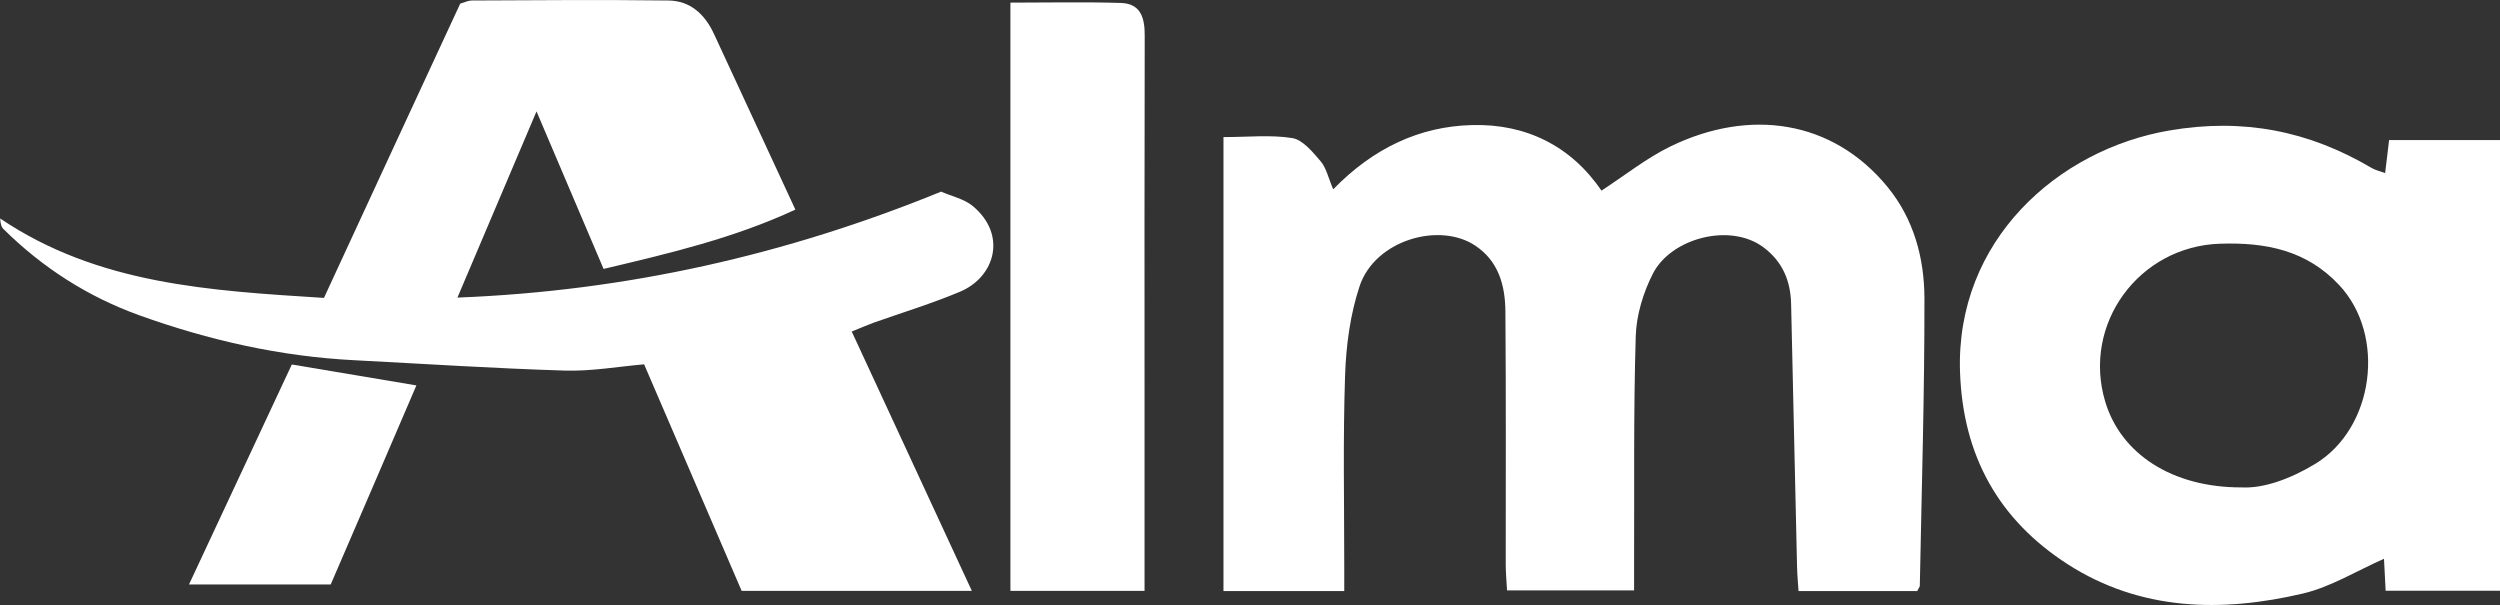 <svg xmlns="http://www.w3.org/2000/svg" id="Layer_1" viewBox="0 0 151.72 36.72"><rect x="0" y="0" width="151.72" height="36.72" fill="#333333" stroke="none"/><defs><style>      .cls-1 {        fill: #fff;      }    </style></defs><path class="cls-1" d="M57.09,11.62c.66.29,1.42.45,1.94.88,2.11,1.75,1.35,4.31-.76,5.2-1.71.72-3.49,1.26-5.24,1.88-.41.15-.82.33-1.34.54,2.43,5.24,4.81,10.4,7.29,15.74h-13.97c-1.9-4.42-3.88-9.02-5.92-13.75-1.6.14-3.21.43-4.81.38-4.27-.13-8.54-.41-12.8-.63-4.48-.23-8.8-1.21-13.01-2.72-3.14-1.13-5.9-2.9-8.27-5.25-.12-.12-.17-.31-.19-.63,5.95,4.01,12.73,4.38,19.65,4.82C22.43,12.08,25.18,6.15,27.93.22c.27-.08.49-.19.7-.19,3.98-.02,7.95-.05,11.92,0,1.34.01,2.23.84,2.78,2.03,1.61,3.48,3.23,6.96,4.94,10.66-3.72,1.73-7.62,2.65-11.64,3.6-1.35-3.17-2.64-6.19-4.07-9.56-1.64,3.87-3.15,7.42-4.8,11.3,10.28-.4,19.96-2.6,29.33-6.42h0Z"></path><path class="cls-1" d="M74.25,8.32c1.49,0,2.86-.15,4.18.06.64.11,1.24.85,1.72,1.41.34.4.46,1,.76,1.7,2.41-2.48,5.22-3.82,8.42-3.9,3.26-.09,6.01,1.26,7.86,3.98,1.44-.94,2.74-1.98,4.2-2.69,4.81-2.33,9.82-1.59,13.14,2.44,1.61,1.95,2.25,4.33,2.26,6.76.01,5.82-.17,11.64-.28,17.46,0,.08-.07.15-.16.33h-7.2c-.03-.5-.08-.98-.09-1.47-.12-5.31-.24-10.63-.36-15.94-.03-1.42-.52-2.59-1.69-3.46-2.03-1.5-5.59-.54-6.69,1.59-.59,1.15-1.01,2.52-1.05,3.81-.14,4.65-.08,9.3-.1,13.96v1.47h-7.71c-.03-.54-.08-1.07-.08-1.59,0-5.11.02-10.21-.02-15.32-.01-1.57-.4-3.05-1.81-4-2.16-1.47-6.1-.37-7.04,2.45-.57,1.72-.82,3.6-.88,5.43-.13,3.83-.05,7.68-.05,11.52v1.55h-7.33V8.32Z"></path><path class="cls-1" d="M136.04,29.58c1.32.07,2.93-.5,4.47-1.43,3.57-2.17,4.31-7.78,1.46-10.84-1.99-2.13-4.47-2.61-7.23-2.52-4.92.15-8.39,4.86-6.98,9.58.94,3.15,4.03,5.22,8.28,5.21M144.75,10.5c.09-.71.16-1.32.24-2h6.73v27.35h-6.94c-.04-.69-.07-1.31-.1-1.94-1.67.74-3.23,1.71-4.92,2.11-4.94,1.16-9.86,1.06-14.28-1.78-4.18-2.69-6.36-6.58-6.53-11.67-.27-7.96,5.92-13.49,12.7-14.65,4.48-.77,8.47.02,12.29,2.28.22.13.48.18.82.31h0Z"></path><path class="cls-1" d="M61.32.16c2.3,0,4.51-.05,6.71.02,1.23.04,1.45.95,1.44,2.02-.02,7.4-.01,14.81-.01,22.21v11.45h-8.14V.16Z"></path><path class="cls-1" d="M11.47,35.47c2.13-4.56,4.17-8.91,6.24-13.35,2.49.42,4.93.83,7.56,1.27-1.72,4.01-3.44,8.01-5.2,12.08h-8.61Z"></path></svg>